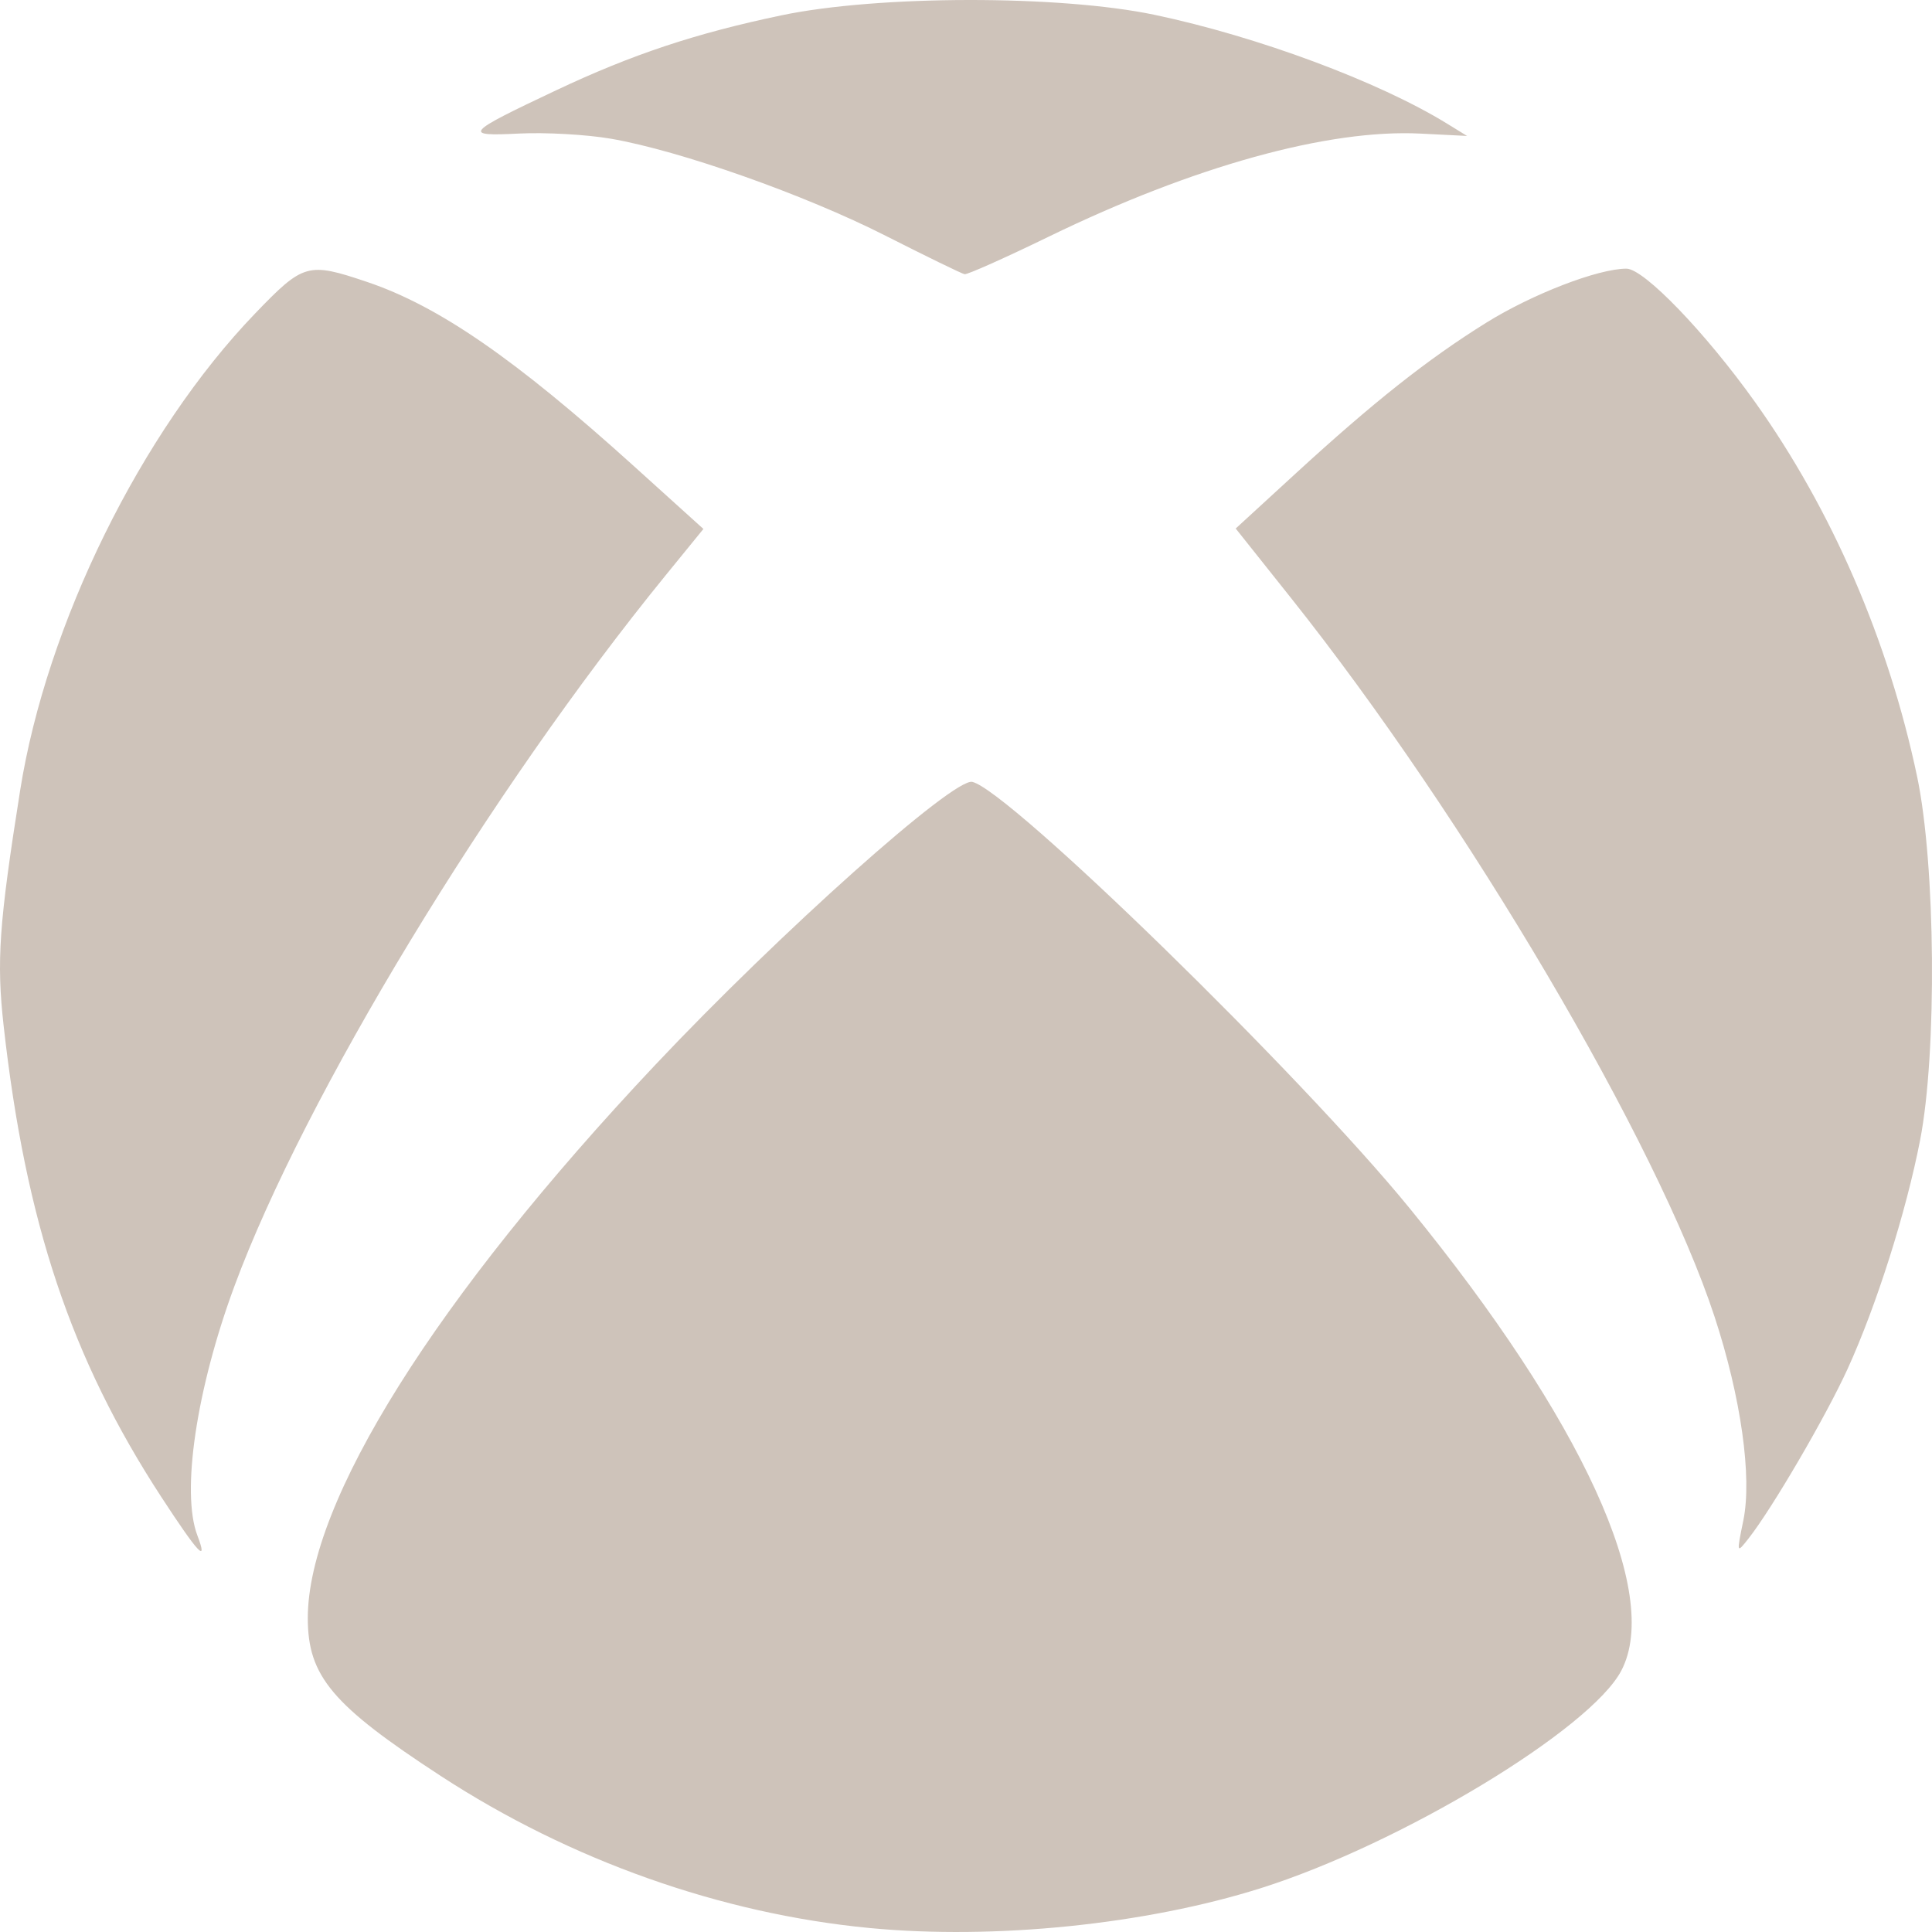 <svg width="500" height="500" viewBox="0 0 500 500" fill="none" xmlns="http://www.w3.org/2000/svg">
<path d="M225.069 498.972C186.555 495.285 147.562 481.461 114.065 459.618C85.995 441.315 79.656 433.791 79.656 418.775C79.656 388.612 112.839 335.784 169.611 275.56C201.854 241.357 246.766 201.266 251.623 202.351C261.064 204.461 336.553 278.055 364.813 312.699C409.501 367.482 430.045 412.338 419.608 432.336C411.674 447.538 362.444 477.249 326.276 488.664C296.467 498.071 257.318 502.059 225.069 498.972ZM41.745 387.415C18.42 351.65 6.636 316.441 0.946 265.516C-0.933 248.701 -0.259 239.083 5.212 204.568C12.032 161.551 36.543 111.786 65.995 81.159C78.539 68.115 79.659 67.797 94.949 72.946C113.517 79.197 133.347 92.885 164.099 120.677L182.042 136.892L172.244 148.922C126.761 204.767 78.748 283.926 60.653 332.899C50.816 359.523 46.849 386.248 51.081 397.374C53.939 404.886 51.314 402.086 41.745 387.415ZM451.173 393.497C453.477 382.255 450.563 361.608 443.732 340.783C428.939 295.683 379.495 211.782 334.092 154.738L319.799 136.78L335.262 122.59C355.453 104.061 369.471 92.966 384.596 83.544C396.531 76.109 413.587 69.528 420.919 69.528C425.439 69.528 441.352 86.033 454.198 104.045C474.094 131.943 488.731 165.761 496.146 200.965C500.938 223.712 501.337 272.403 496.918 295.094C493.292 313.715 485.635 337.87 478.165 354.253C472.568 366.527 458.648 390.367 452.548 398.124C449.411 402.112 449.409 402.104 451.173 393.497ZM229.193 61.011C208.244 50.379 175.927 38.966 158.074 35.895C151.816 34.819 141.139 34.218 134.349 34.561C119.62 35.304 120.278 34.535 143.907 23.377C163.552 14.101 179.938 8.646 202.183 3.978C227.207 -1.274 274.243 -1.335 298.868 3.851C325.466 9.453 356.785 21.102 374.434 31.956L379.679 35.182L367.644 34.575C343.73 33.368 308.878 43.024 271.459 61.224C260.173 66.714 250.354 71.098 249.639 70.967C248.925 70.836 239.724 66.356 229.193 61.011Z" fill="#CEC3BA"/>
</svg>
